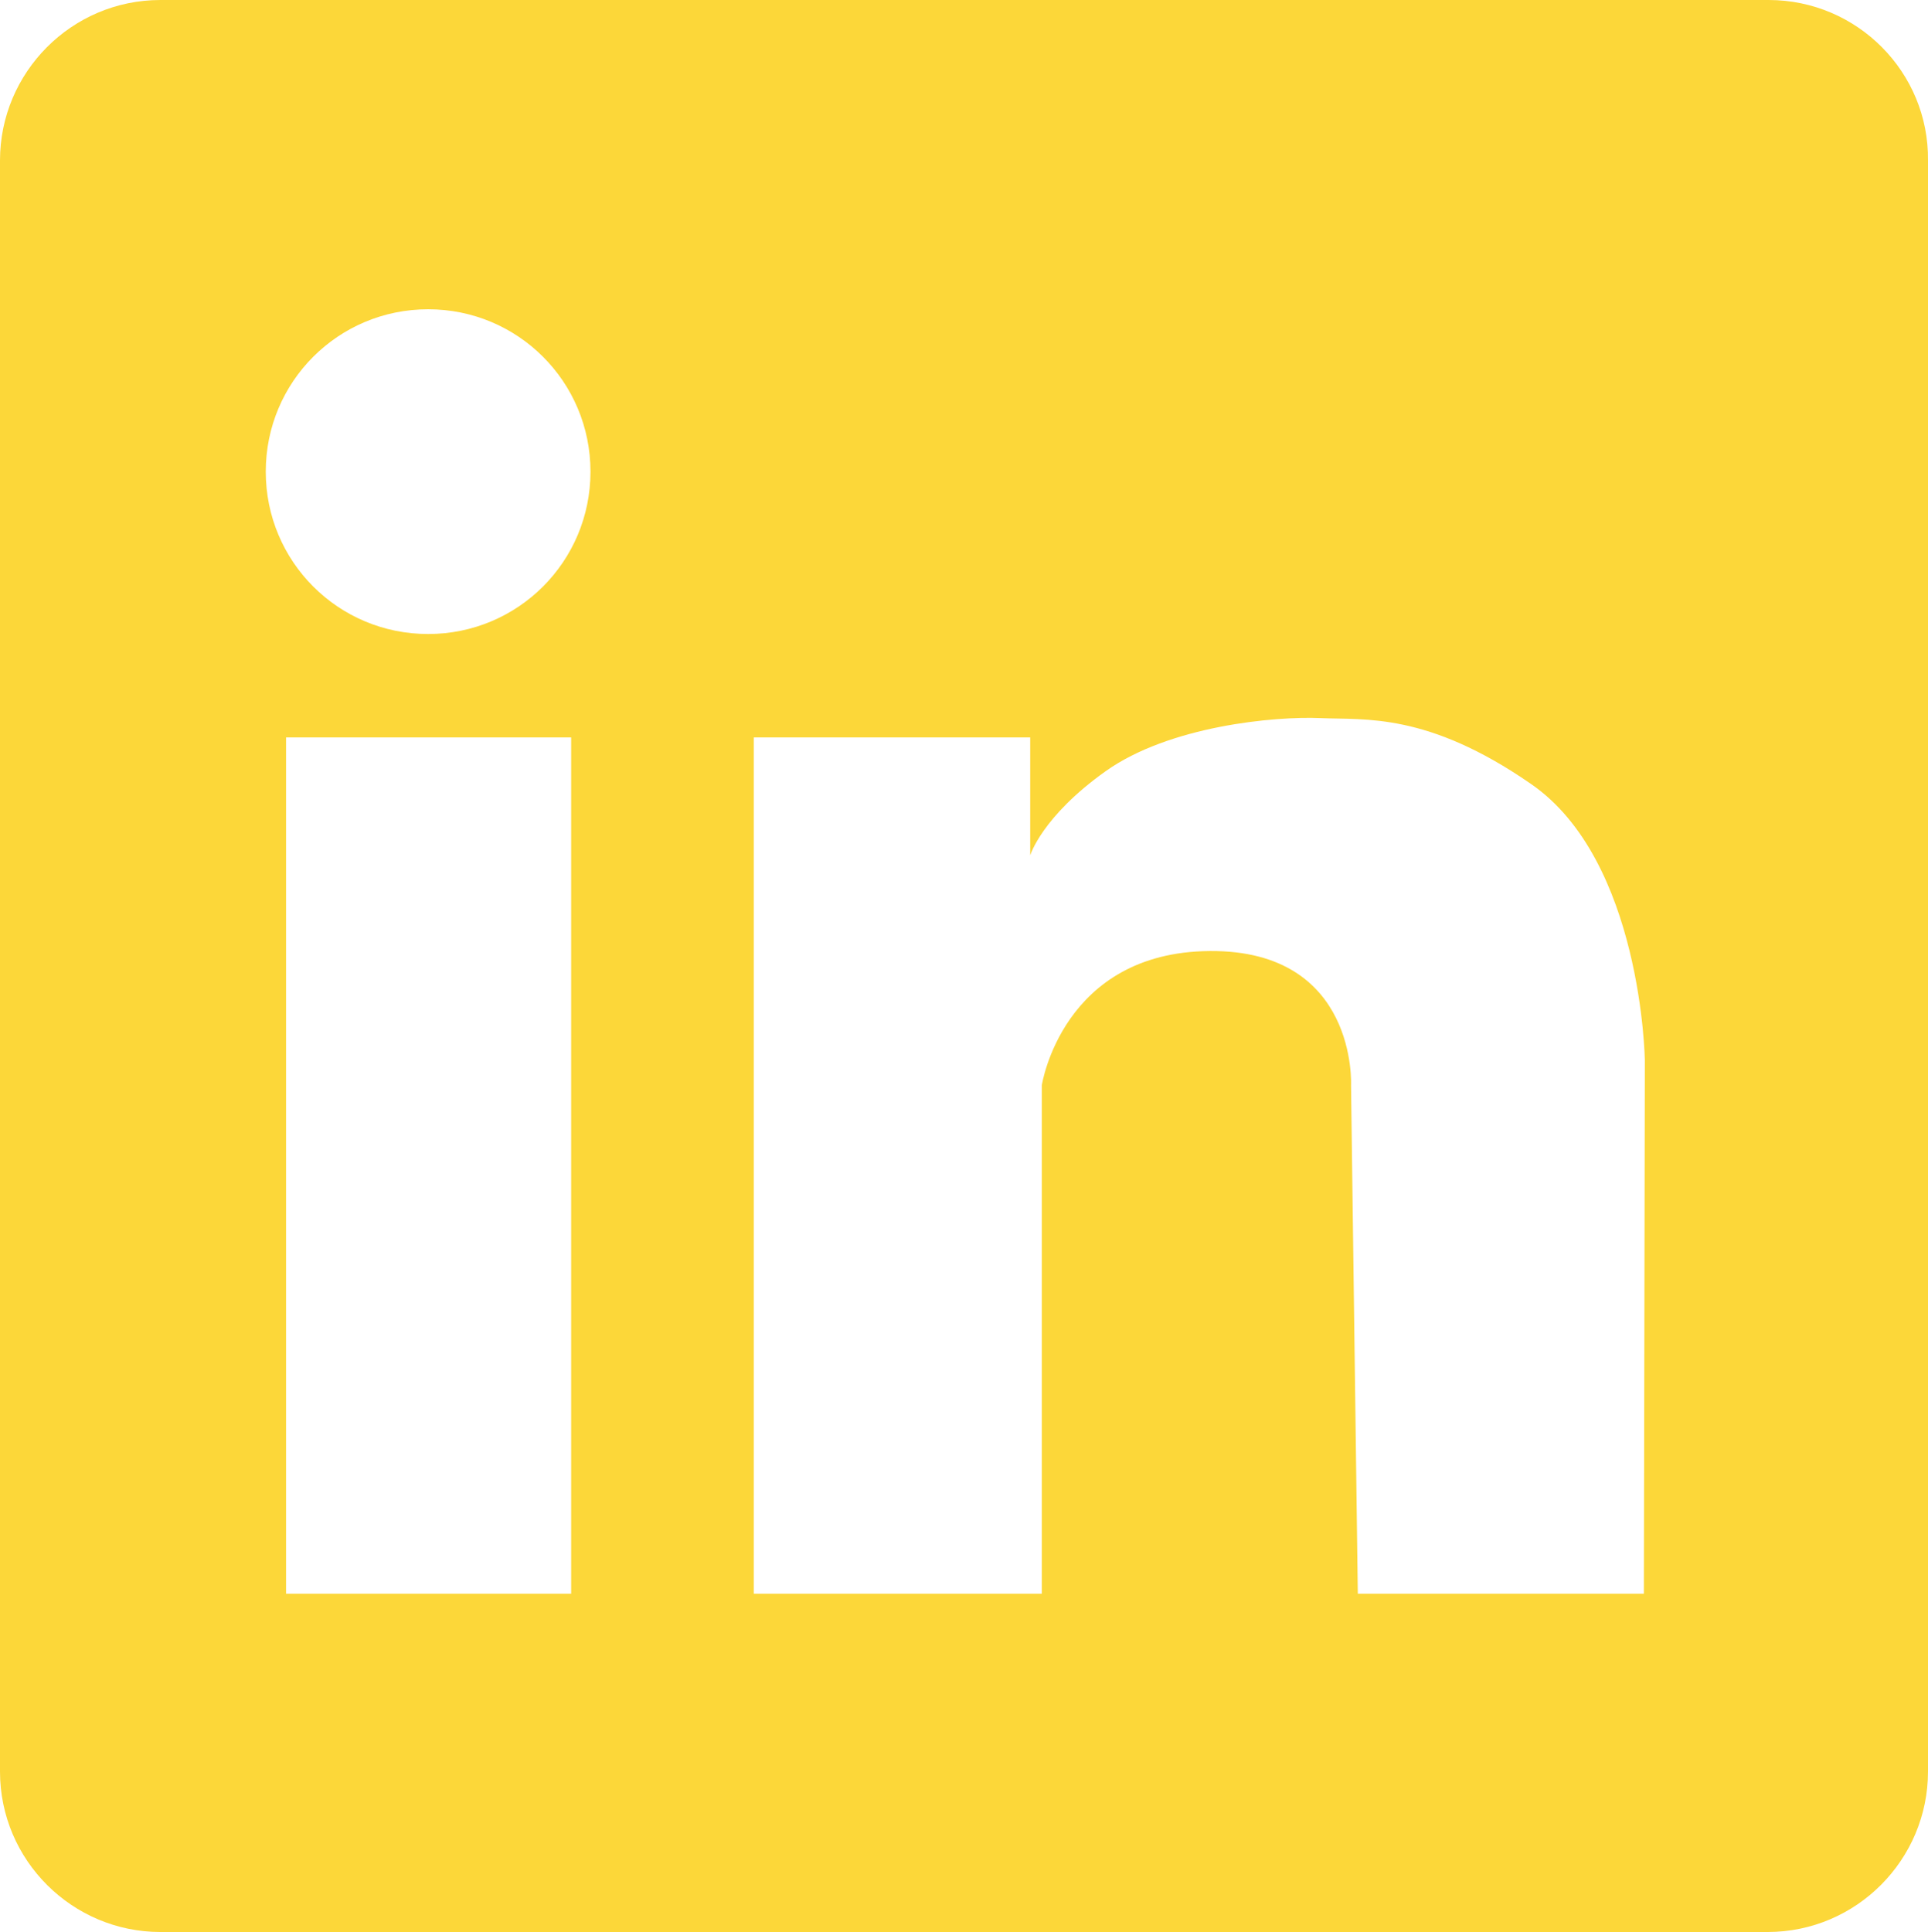 <?xml version="1.0" encoding="UTF-8" standalone="no"?><!-- Generator: Adobe Illustrator 22.1.0, SVG Export Plug-In . SVG Version: 6.00 Build 0)  --><svg xmlns="http://www.w3.org/2000/svg" enable-background="new 0 0 199.5 199.9" fill="#000000" id="图层_1" version="1.1" viewBox="0 0 199.5 199.9" x="0px" xml:space="preserve" y="0px">
<g id="change1_1">
	<path d="m183 0h-166.4c-9.2 0-16.6 7.5-16.6 16.6v166.7c0 9.2 7.5 16.6 16.6 16.6h166.3c9.2 0 16.6-7.5 16.6-16.6v-166.7c0.1-9.1-7.3-16.6-16.5-16.6zm-123.9 164.9h-29.5v-88.6h29.5v88.6zm-14.8-99.3c-9.3 0-16.8-7.5-16.8-16.8s7.5-16.8 16.8-16.8 16.8 7.5 16.8 16.8-7.5 16.8-16.8 16.8zm125.8 99.3h-29.6l-0.7-52.6s0.7-14-14.6-13.9-17.4 13.9-17.4 13.9v52.6h-29.8v-88.6h28.6v12.2s1.2-4 7.8-8.7 17.5-5.7 22.2-5.5 11.1-0.6 21.8 6.8c11.5 7.9 11.8 28.6 11.8 28.6l-0.1 55.2z" fill="#fcd739"/>
</g>
</svg>